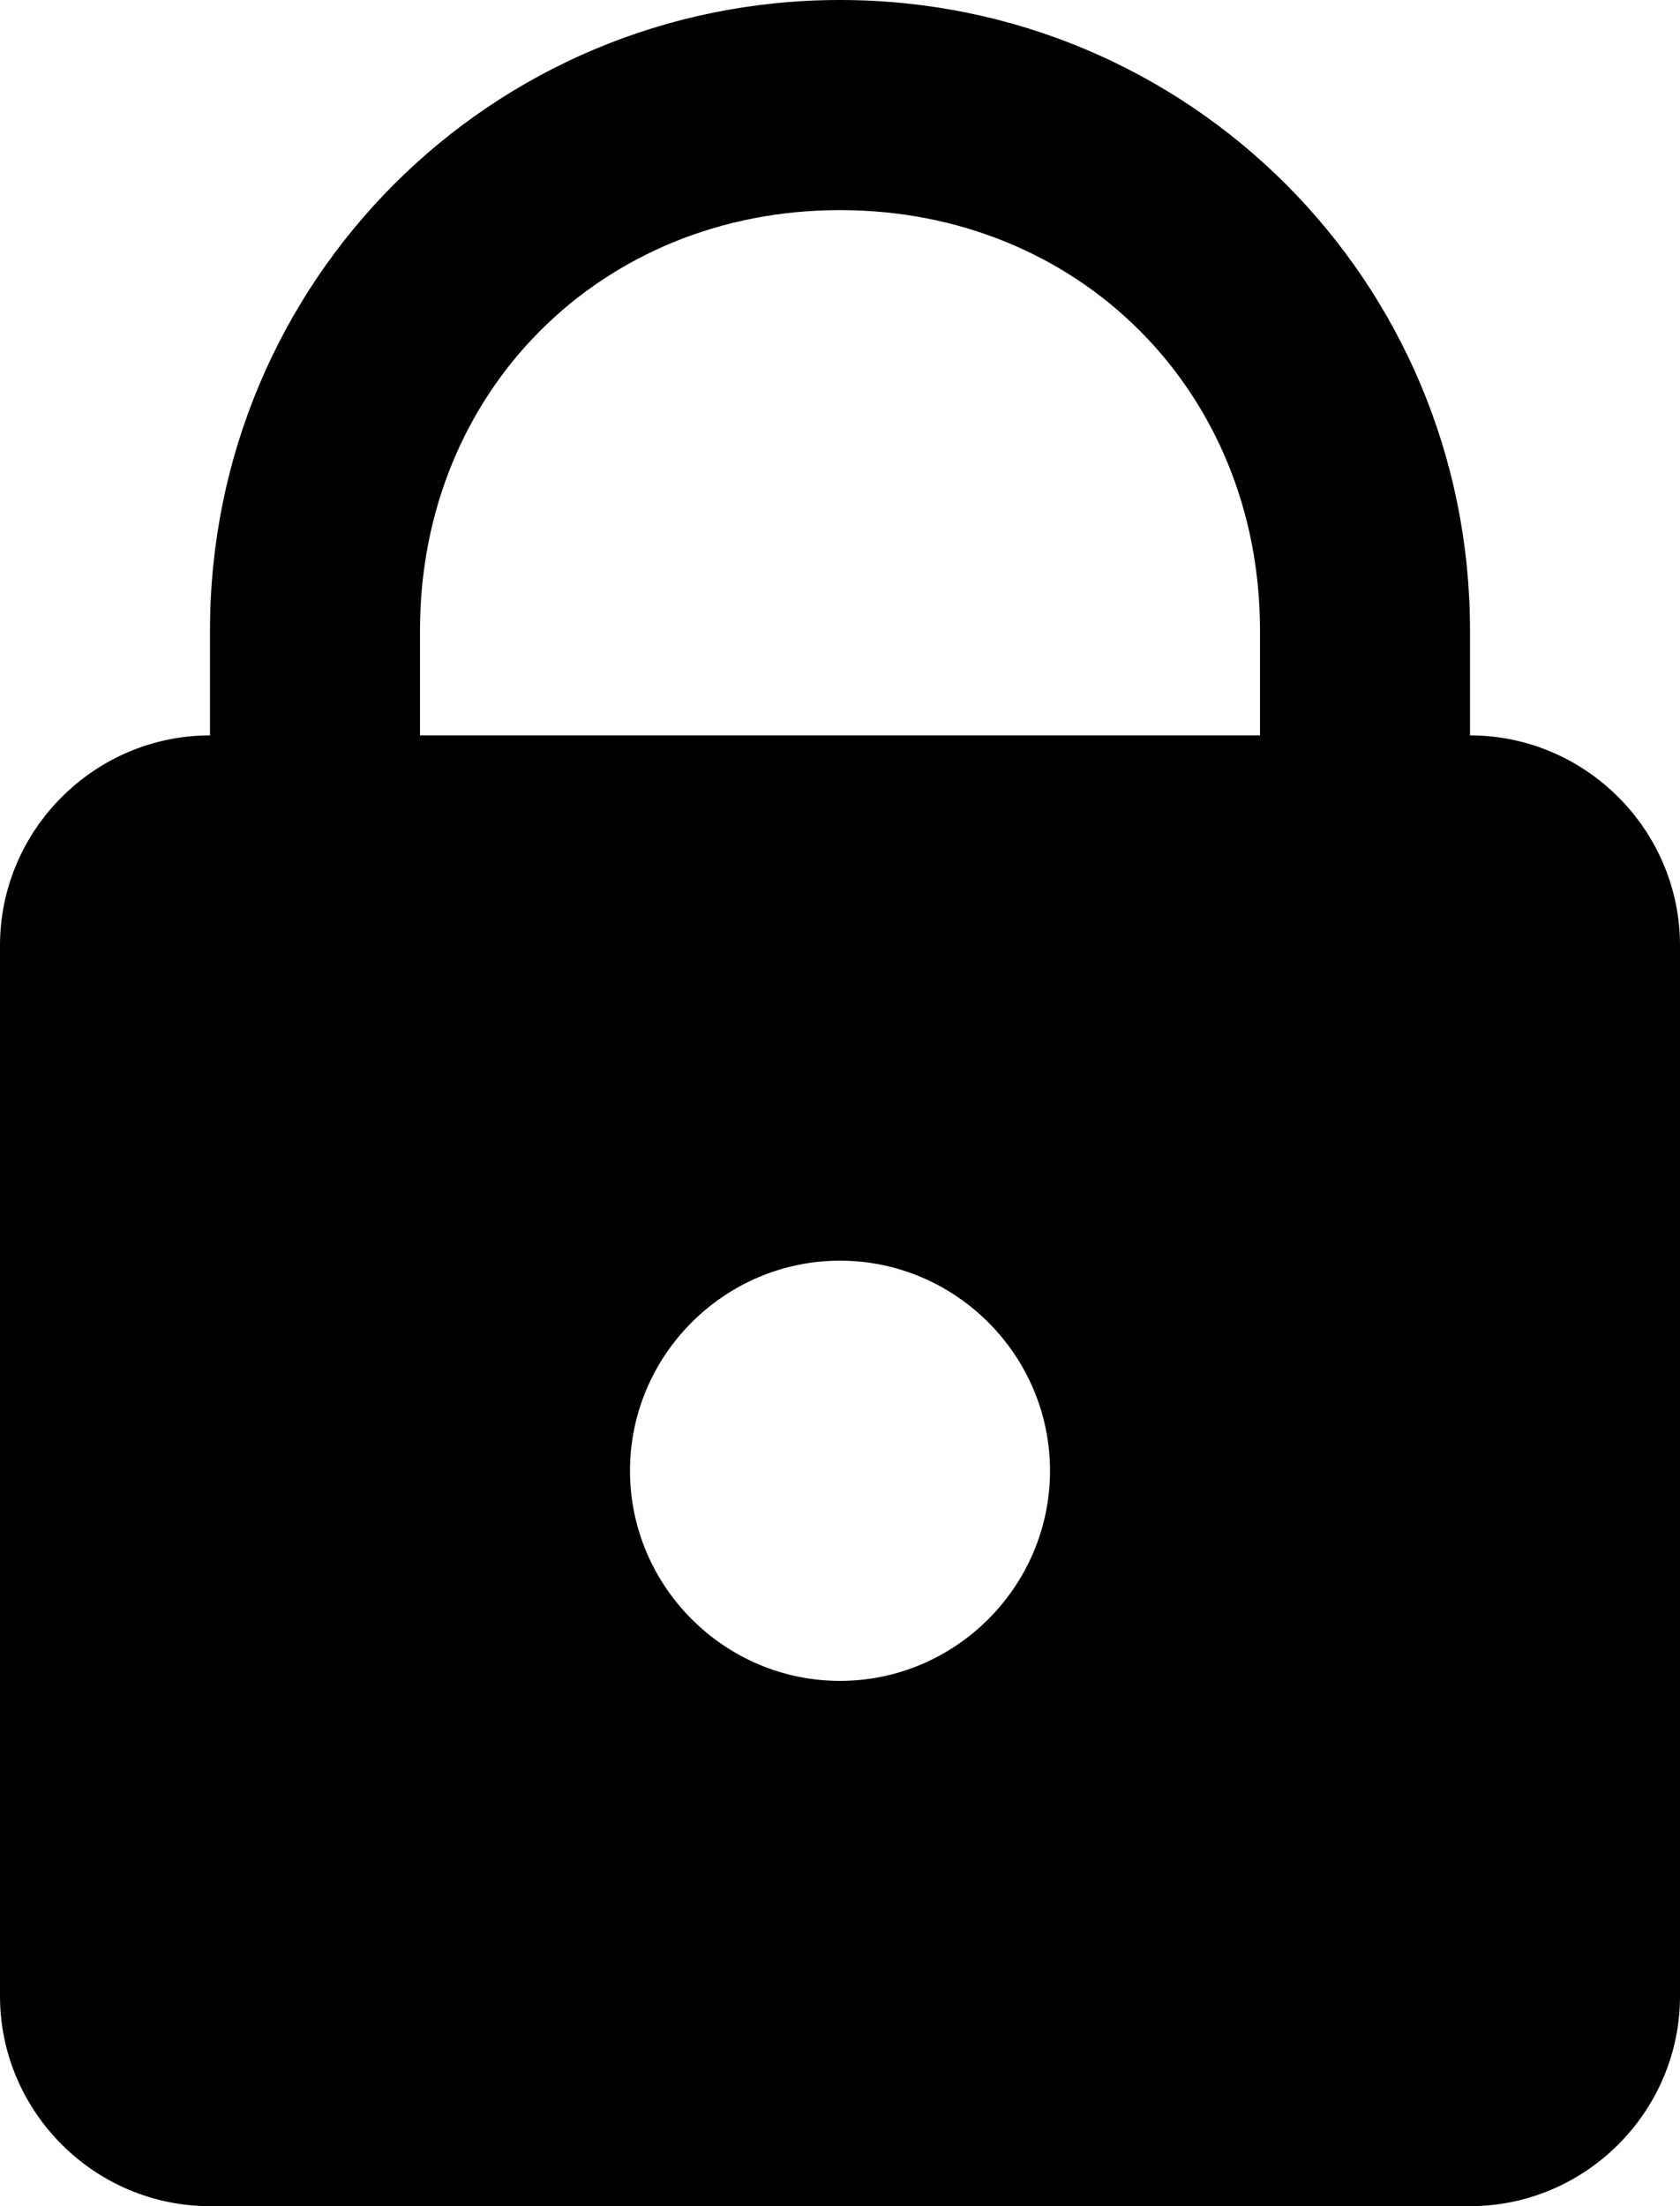 <svg viewBox="0 0 16 21" fill="none" xmlns="http://www.w3.org/2000/svg"><path d="M8 0C4.676 0 2 2.676 2 6v1C.9 7 0 7.9 0 9v10c0 1.1.9 2 2 2h12c1.1 0 2-.9 2-2V9c0-1.1-.9-2-2-2V6c0-3.324-2.676-6-6-6Zm0 2c2.276 0 4 1.724 4 4v1H4V6c0-2.276 1.724-4 4-4Zm0 10c1.1 0 2 .9 2 2s-.9 2-2 2-2-.9-2-2 .9-2 2-2Z" fill="currentColor"/></svg>